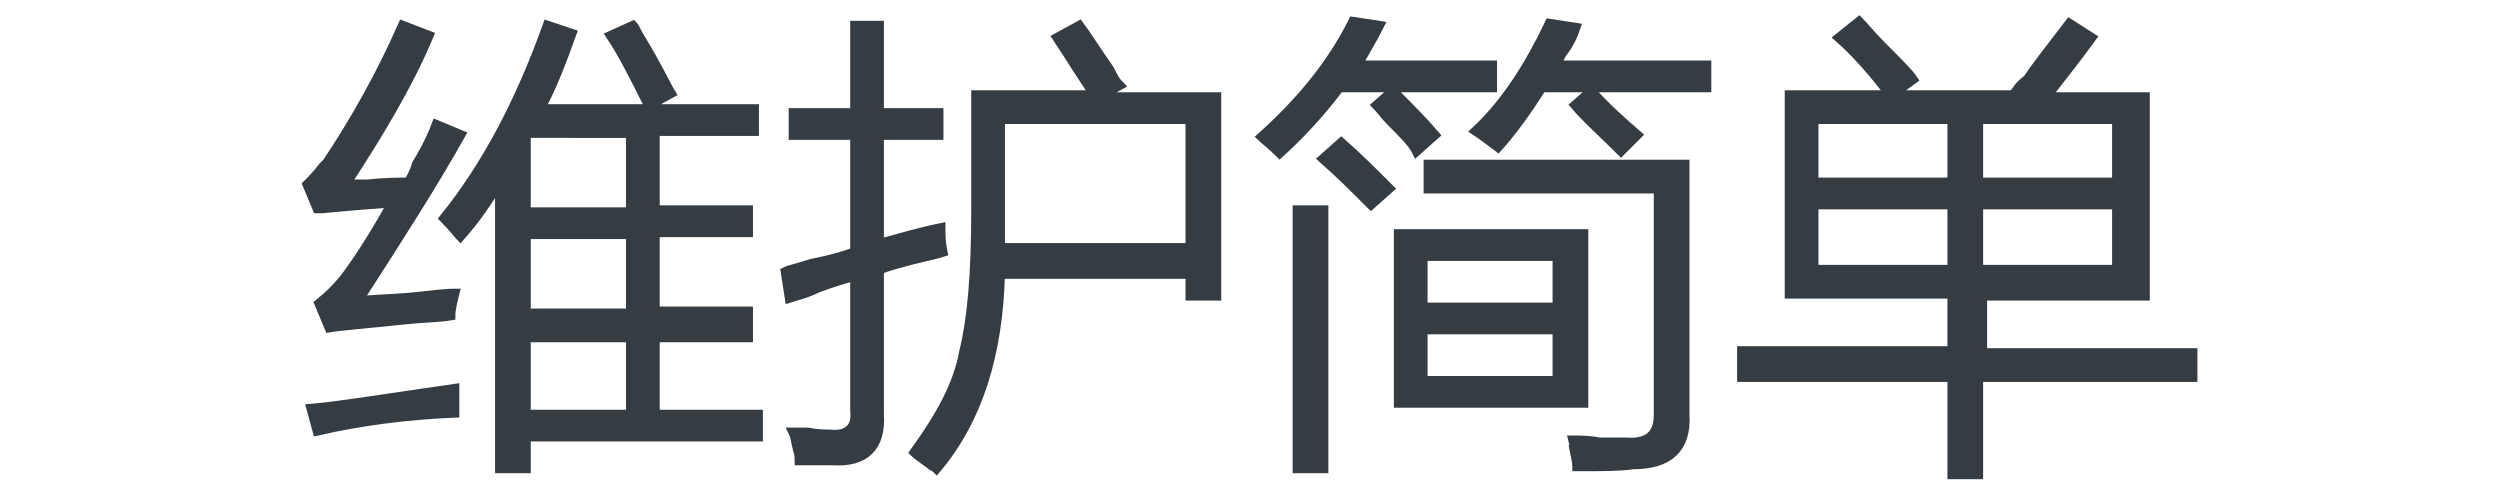 <?xml version="1.0" encoding="utf-8"?>
<!-- Generator: Adobe Illustrator 21.0.0, SVG Export Plug-In . SVG Version: 6.00 Build 0)  -->
<svg version="1.1" id="Layer_1" xmlns="http://www.w3.org/2000/svg" xmlns:xlink="http://www.w3.org/1999/xlink" x="0px" y="0px"
	 viewBox="0 0 126 25" style="enable-background:new 0 0 126 25;" xml:space="preserve">
<style type="text/css">
	.st0{fill:#91D2E0;}
	.st1{fill:#FFFFFF;}
	.st2{fill:#353D43;}
	.st3{fill:#0080C6;}
	.st4{fill:#9D9FA2;}
	.st5{fill:#0080C6;stroke:#0080C6;stroke-width:0.5;stroke-linecap:round;stroke-linejoin:round;stroke-miterlimit:10;}
	.st6{fill:#353D43;stroke:#353D43;stroke-width:0.5;stroke-miterlimit:10;}
</style>
<g>
	<path class="st6" d="M17.4,9.3c0.2,0,0.6,0,1.1,0c0.9-0.1,1.6-0.1,2.1-0.1C20.7,9,20.9,8.7,21,8.3c0.3-0.5,0.7-1.2,1-2l1.2,0.5
		c-1.4,2.5-3.2,5.3-5.2,8.4c0.6-0.1,1.5-0.1,2.7-0.2c1-0.1,1.7-0.2,2.2-0.2c-0.1,0.4-0.2,0.8-0.2,1.1c-0.6,0.1-1.4,0.1-2.3,0.2
		c-1.9,0.2-3.2,0.3-3.8,0.4l-0.5-1.2c0.5-0.4,0.9-0.8,1.3-1.3c0.6-0.8,1.4-2,2.4-3.8c-1.4,0.1-2.6,0.2-3.6,0.3c0.1,0,0,0-0.2,0
		l-0.5-1.2c0.2-0.2,0.5-0.5,0.8-0.9c0.1-0.1,0.1-0.1,0.2-0.2c1.4-2.1,2.7-4.4,3.8-6.9l1.3,0.5C20.6,4.2,19.1,6.7,17.4,9.3z M16,21.7
		l-0.3-1.1c1.3-0.1,3.7-0.5,7.2-1c0,0.4,0,0.8,0,1.2C20.5,20.9,18.2,21.2,16,21.7z M23.2,11.9c-0.1-0.1-0.3-0.4-0.8-0.9
		c2.1-2.6,3.8-5.8,5.2-9.7l1.2,0.4c-0.5,1.4-1,2.7-1.6,3.8H38v1.1h-5v4h4.7v1.1H33v4h4.7V17H33v3.9h5.2V22H26.5v1.6h-1.3V9.1
		C24.6,10.1,24,11,23.2,11.9z M26.6,6.7l-0.1,0.2v3.8h5.3v-4H26.6z M26.5,11.8v4h5.3v-4H26.5z M26.5,17v3.9h5.3V17H26.5z M30.8,1.8
		l1.1-0.5C32,1.4,32.1,1.7,32.3,2c0.8,1.3,1.2,2.2,1.5,2.7l-1.1,0.6C32,3.9,31.4,2.7,30.8,1.8z"/>
	<path class="st6" d="M39.8,15l-0.2-1.3c0.2-0.1,0.7-0.2,1.3-0.4c1-0.2,1.7-0.4,2.2-0.6V6.8h-3.1V5.7h3.1V1.3h1.2v4.4h3v1.1h-3v5.5
		c1.1-0.3,2.1-0.6,3.1-0.8c0,0.3,0,0.7,0.1,1.2c-0.3,0.1-0.8,0.2-1.6,0.4c-0.7,0.2-1.2,0.3-1.6,0.5v7.3c0.1,1.6-0.7,2.4-2.3,2.3
		c-0.6,0-1.2,0-1.7,0c0-0.1,0-0.3-0.1-0.6c-0.1-0.4-0.1-0.6-0.2-0.8c0.1,0,0.3,0,0.7,0c0.5,0.1,0.9,0.1,1.1,0.1
		c0.9,0.1,1.4-0.3,1.3-1.2v-6.8c-0.4,0.1-1.1,0.3-1.9,0.6C40.6,14.8,40.1,14.9,39.8,15z M53.3,1.9l1.1-0.6c0.3,0.4,0.8,1.2,1.5,2.2
		c0.2,0.4,0.3,0.6,0.5,0.8l-1.1,0.6h6v10H60v-1.1h-9.6c-0.1,4-1.1,7.3-3.2,9.8c-0.1-0.1-0.2-0.1-0.3-0.2c-0.4-0.3-0.7-0.5-0.8-0.6
		c1.3-1.8,2.2-3.4,2.5-5.1c0.4-1.6,0.6-3.9,0.6-7.1V4.8h6C54.5,3.8,53.9,2.8,53.3,1.9z M50.4,6v4.7c0,0.6,0,1.2,0,1.8H60V6H50.4z"/>
	<path class="st6" d="M68.2,1.1l1.3,0.2c-0.4,0.8-0.8,1.4-1.1,2h6.8v1.1h-7.7c-0.9,1.2-1.9,2.3-3,3.3c-0.4-0.4-0.8-0.7-0.9-0.8
		C65.5,5.2,67.1,3.3,68.2,1.1z M65.4,10.6h1.3v13h-1.3V10.6z M66.7,8l0.9-0.8c0.8,0.7,1.6,1.5,2.4,2.3l-0.9,0.8
		C68.3,9.5,67.5,8.7,66.7,8z M72.3,6.8l-0.9,0.8c-0.2-0.4-0.7-0.9-1.3-1.5c-0.3-0.3-0.5-0.6-0.7-0.8l0.8-0.7
		C71,5.4,71.7,6.1,72.3,6.8z M70.5,11.8h9.3v8.5h-9.3V11.8z M71.7,12.9v2.6h6.8v-2.6H71.7z M71.7,16.6v2.6h6.8v-2.6H71.7z M72,9.5
		V8.3h12.9v12.6c0.1,1.7-0.8,2.5-2.6,2.5c-0.6,0.1-1.6,0.1-2.8,0.1c0-0.2-0.1-0.6-0.2-1.1c0.1,0.3,0.1,0.2,0-0.2
		c0.3,0,0.8,0,1.3,0.1c0.6,0,1.1,0,1.3,0c1.2,0.1,1.7-0.4,1.7-1.4V9.5H72z M78.1,1.2l1.3,0.2c-0.1,0.3-0.3,0.8-0.7,1.3
		c-0.1,0.2-0.2,0.4-0.3,0.6h7.6v1.1h-8.3c-0.7,1.1-1.4,2.1-2.2,3c-0.4-0.3-0.8-0.6-1.1-0.8C75.9,5.2,77.1,3.3,78.1,1.2z M82.5,6.8
		l-0.8,0.8C80.8,6.7,80,6,79.4,5.3l0.8-0.7C80.9,5.4,81.7,6.1,82.5,6.8z"/>
	<path class="st6" d="M87.8,17.7h10.6v-2.9h-8.2v-10h11.3c0.1-0.2,0.3-0.5,0.7-0.8c0.4-0.6,1.1-1.5,2.1-2.8l1.1,0.7
		c-0.8,1.1-1.6,2.1-2.3,3h5v10h-8.2v2.9h10.6v1.2H99.7v4.9h-1.3v-4.9H87.8V17.7z M91.4,6v3.2h7V6H91.4z M91.4,10.3v3.3h7v-3.3H91.4z
		 M92.7,1.9l1-0.8c0.2,0.2,0.6,0.7,1.1,1.2c0.9,0.9,1.4,1.4,1.6,1.7l-1.1,0.8C94.4,3.6,93.5,2.6,92.7,1.9z M106.7,6h-7v3.2h7V6z
		 M99.7,10.3v3.3h7v-3.3H99.7z"/>
</g>
</svg>
